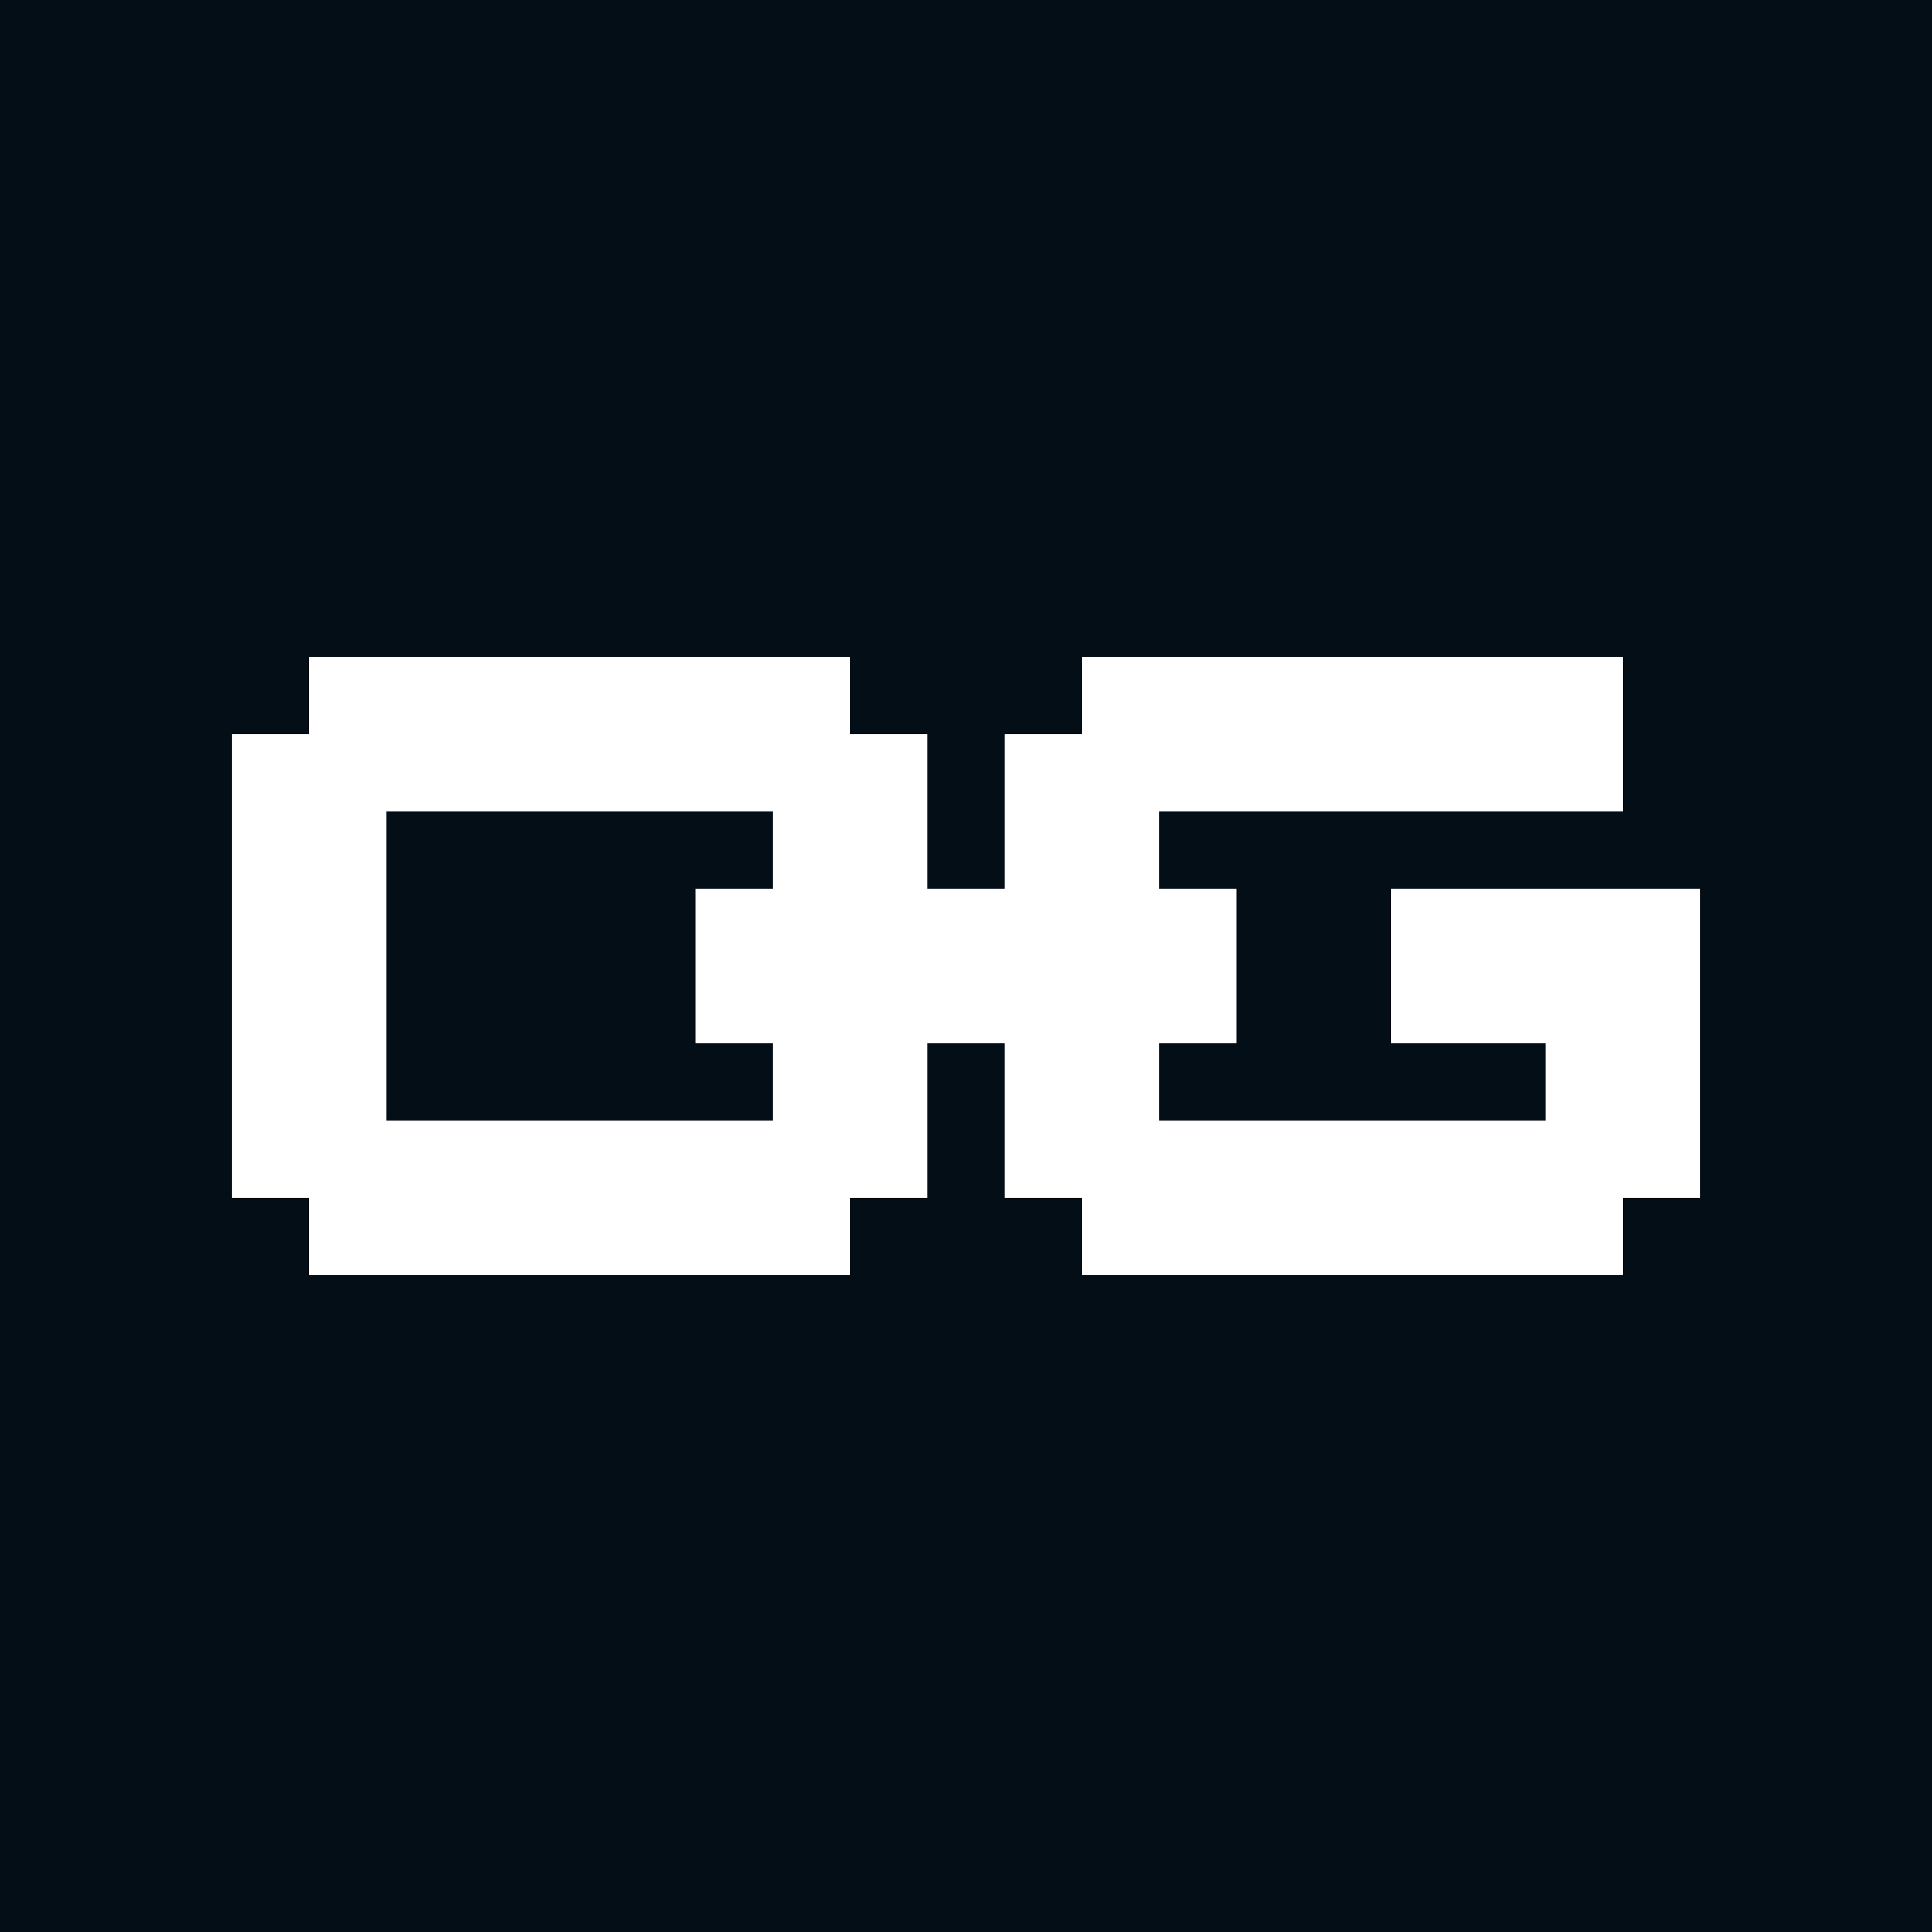 <svg width="1000" height="1000" viewBox="0 0 1000 1000" fill="none" xmlns="http://www.w3.org/2000/svg">
    <rect width="1000" height="1000" fill="#030E17"/>
    <path d="M160 380H120V460V620H160V660H440V620H480V540H400V580H200V540V460V420H400V460H480V380H440V340H160V380Z" fill="white"/>
    <path d="M560 380H520V460H360V540H520V620H560V660H840V620H880V460H720V540H800V580H600V540H640V460H600V420H840V340H560V380Z" fill="white"/>
</svg>
